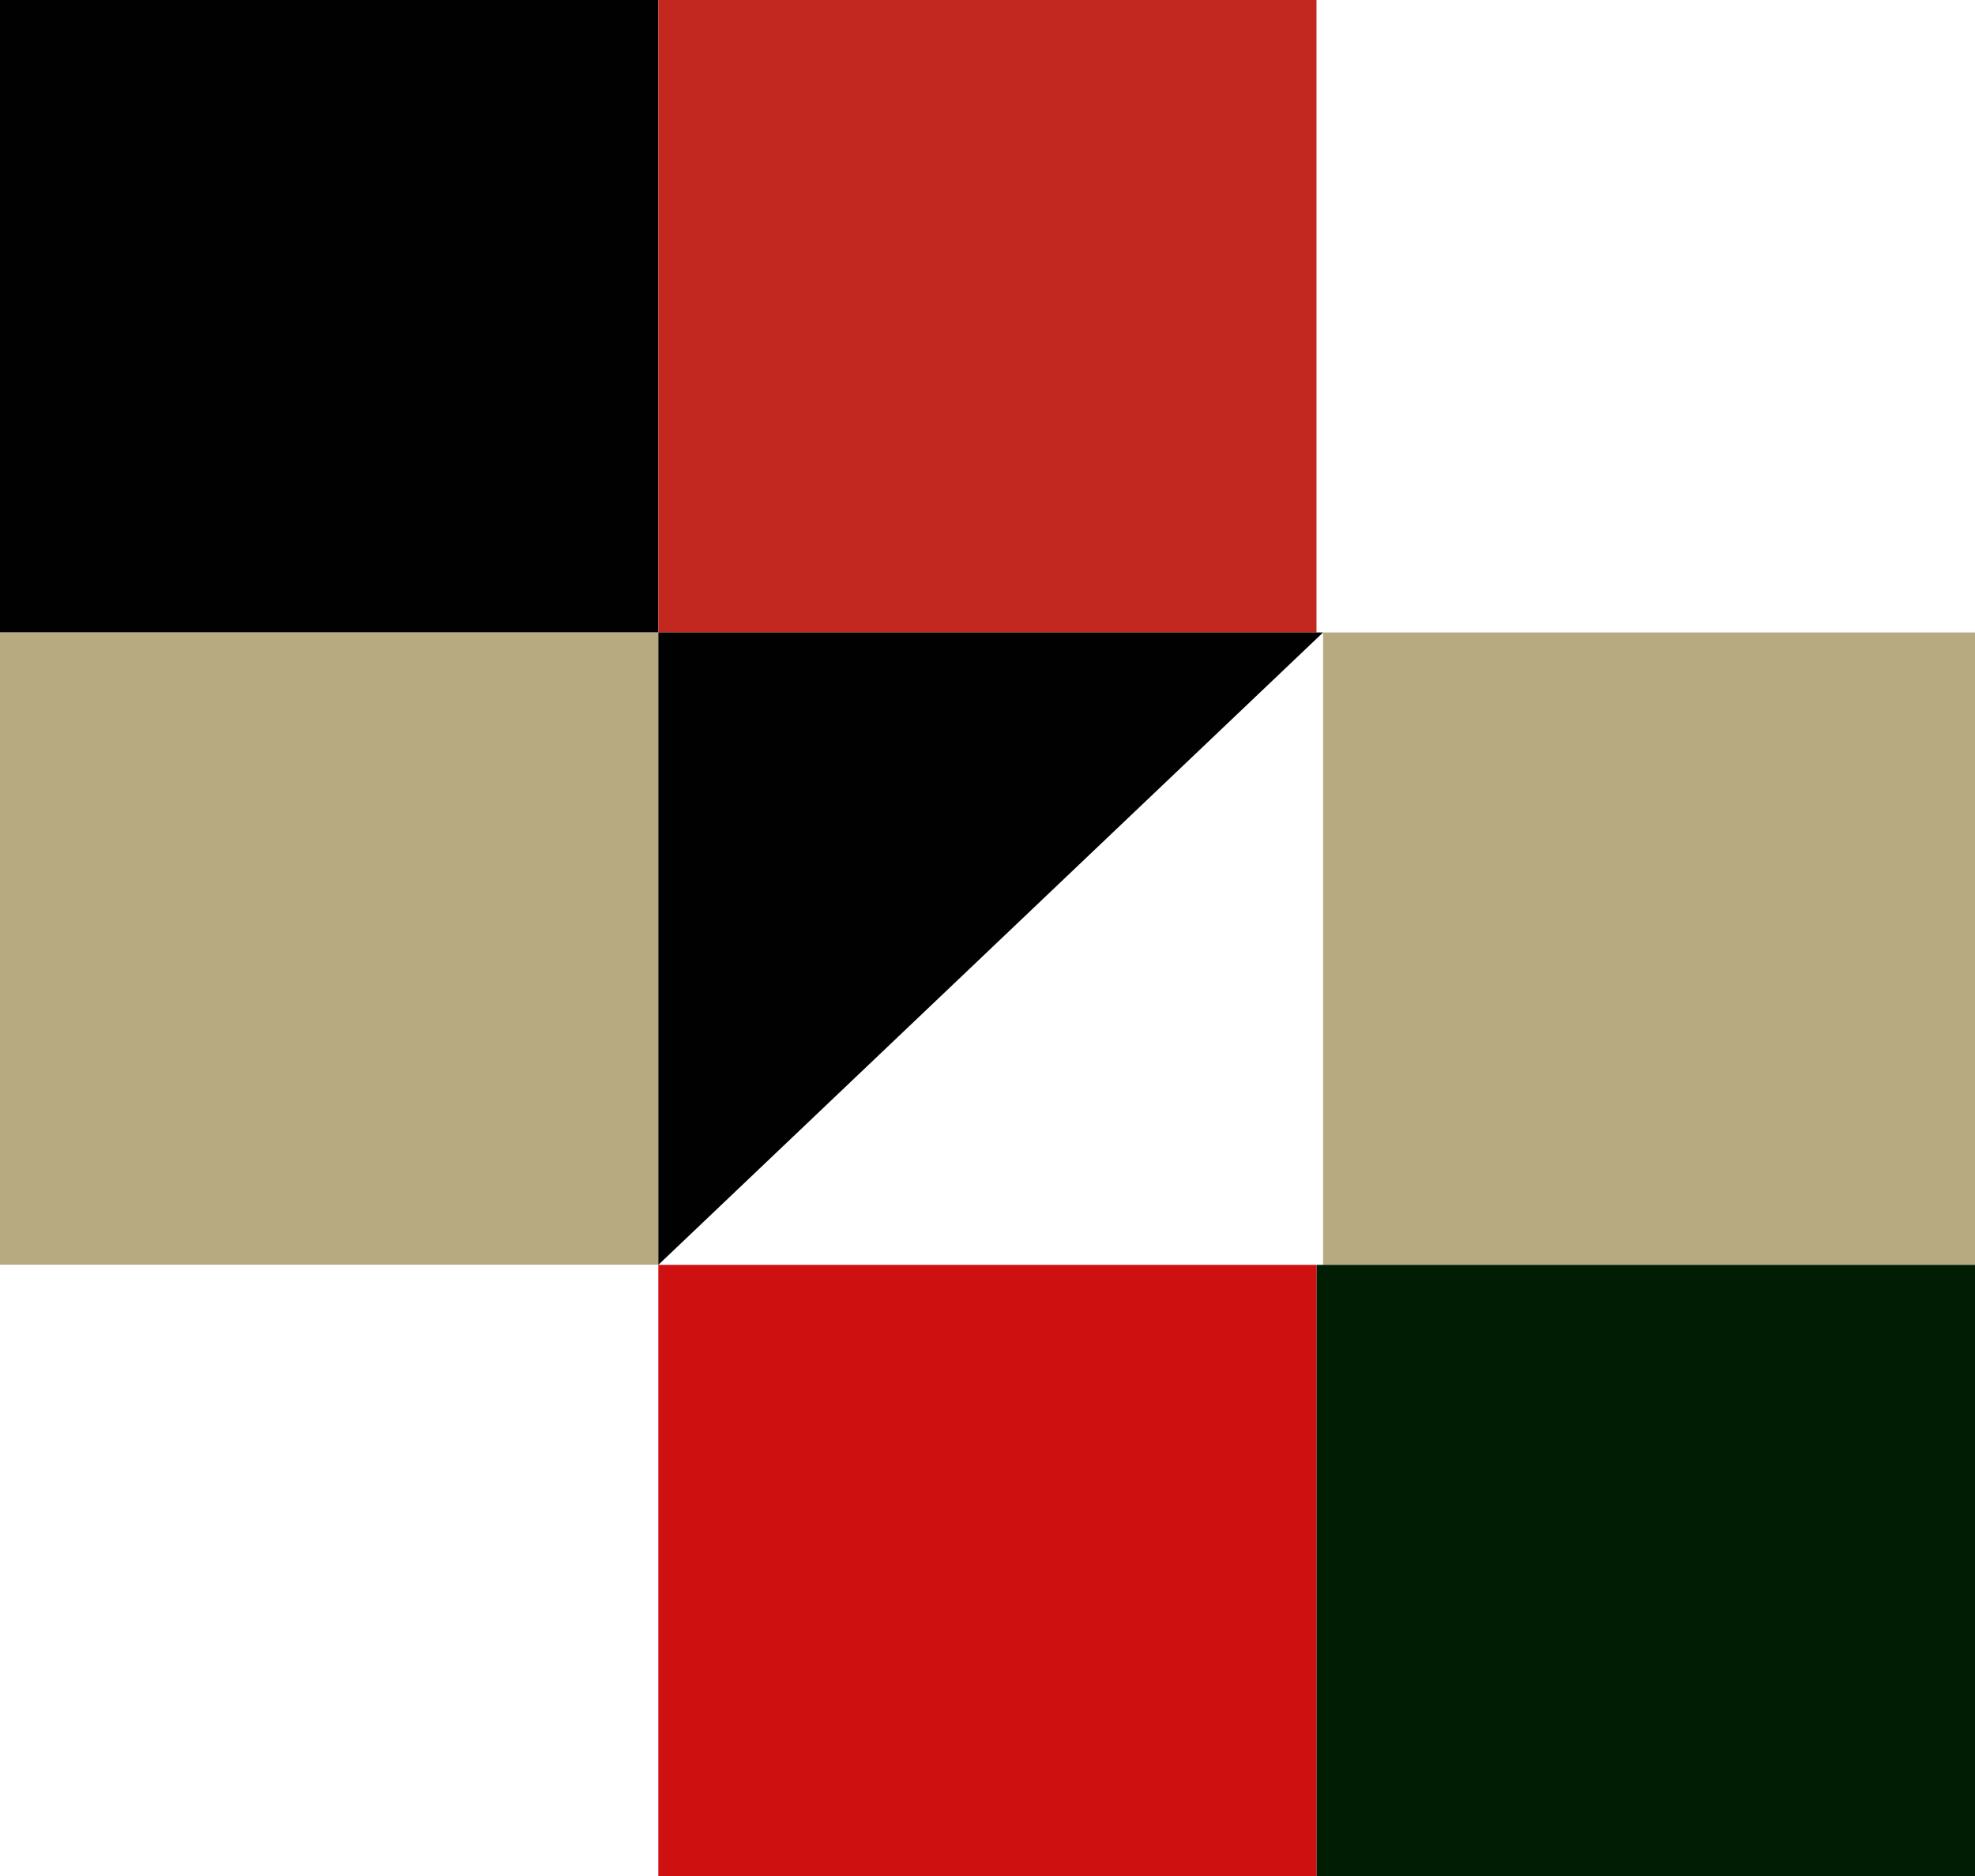 <?xml version="1.0" encoding="UTF-8"?> <svg xmlns="http://www.w3.org/2000/svg" width="60" height="57" viewBox="0 0 60 57" fill="none"><rect x="0" y="0" width="60" height="57" fill="#808080" stroke="none"/><g clip-path="url(#clip0_17440_1885)"><rect width="60" height="57" fill="white"></rect><rect width="20" height="19.216" fill="#000100"></rect><rect x="20" width="20" height="19.216" fill="#C22820"></rect><rect x="40" width="20" height="19.216" fill="white"></rect><rect y="19.216" width="20" height="19.216" fill="#B7AA80"></rect><path d="M40.196 19.216L20 38.431V19.216H40.196Z" fill="#000100"></path><rect x="40.196" y="19.216" width="20" height="19.216" fill="#B7AA80"></rect><rect y="38.431" width="20" height="19.216" fill="white"></rect><rect x="20" y="38.431" width="20" height="19.216" fill="#CE1010"></rect><rect x="40" y="38.431" width="20" height="19.216" fill="#011D04"></rect></g><defs><clipPath id="clip0_17440_1885"><rect width="60" height="57" fill="white"></rect></clipPath></defs></svg> 